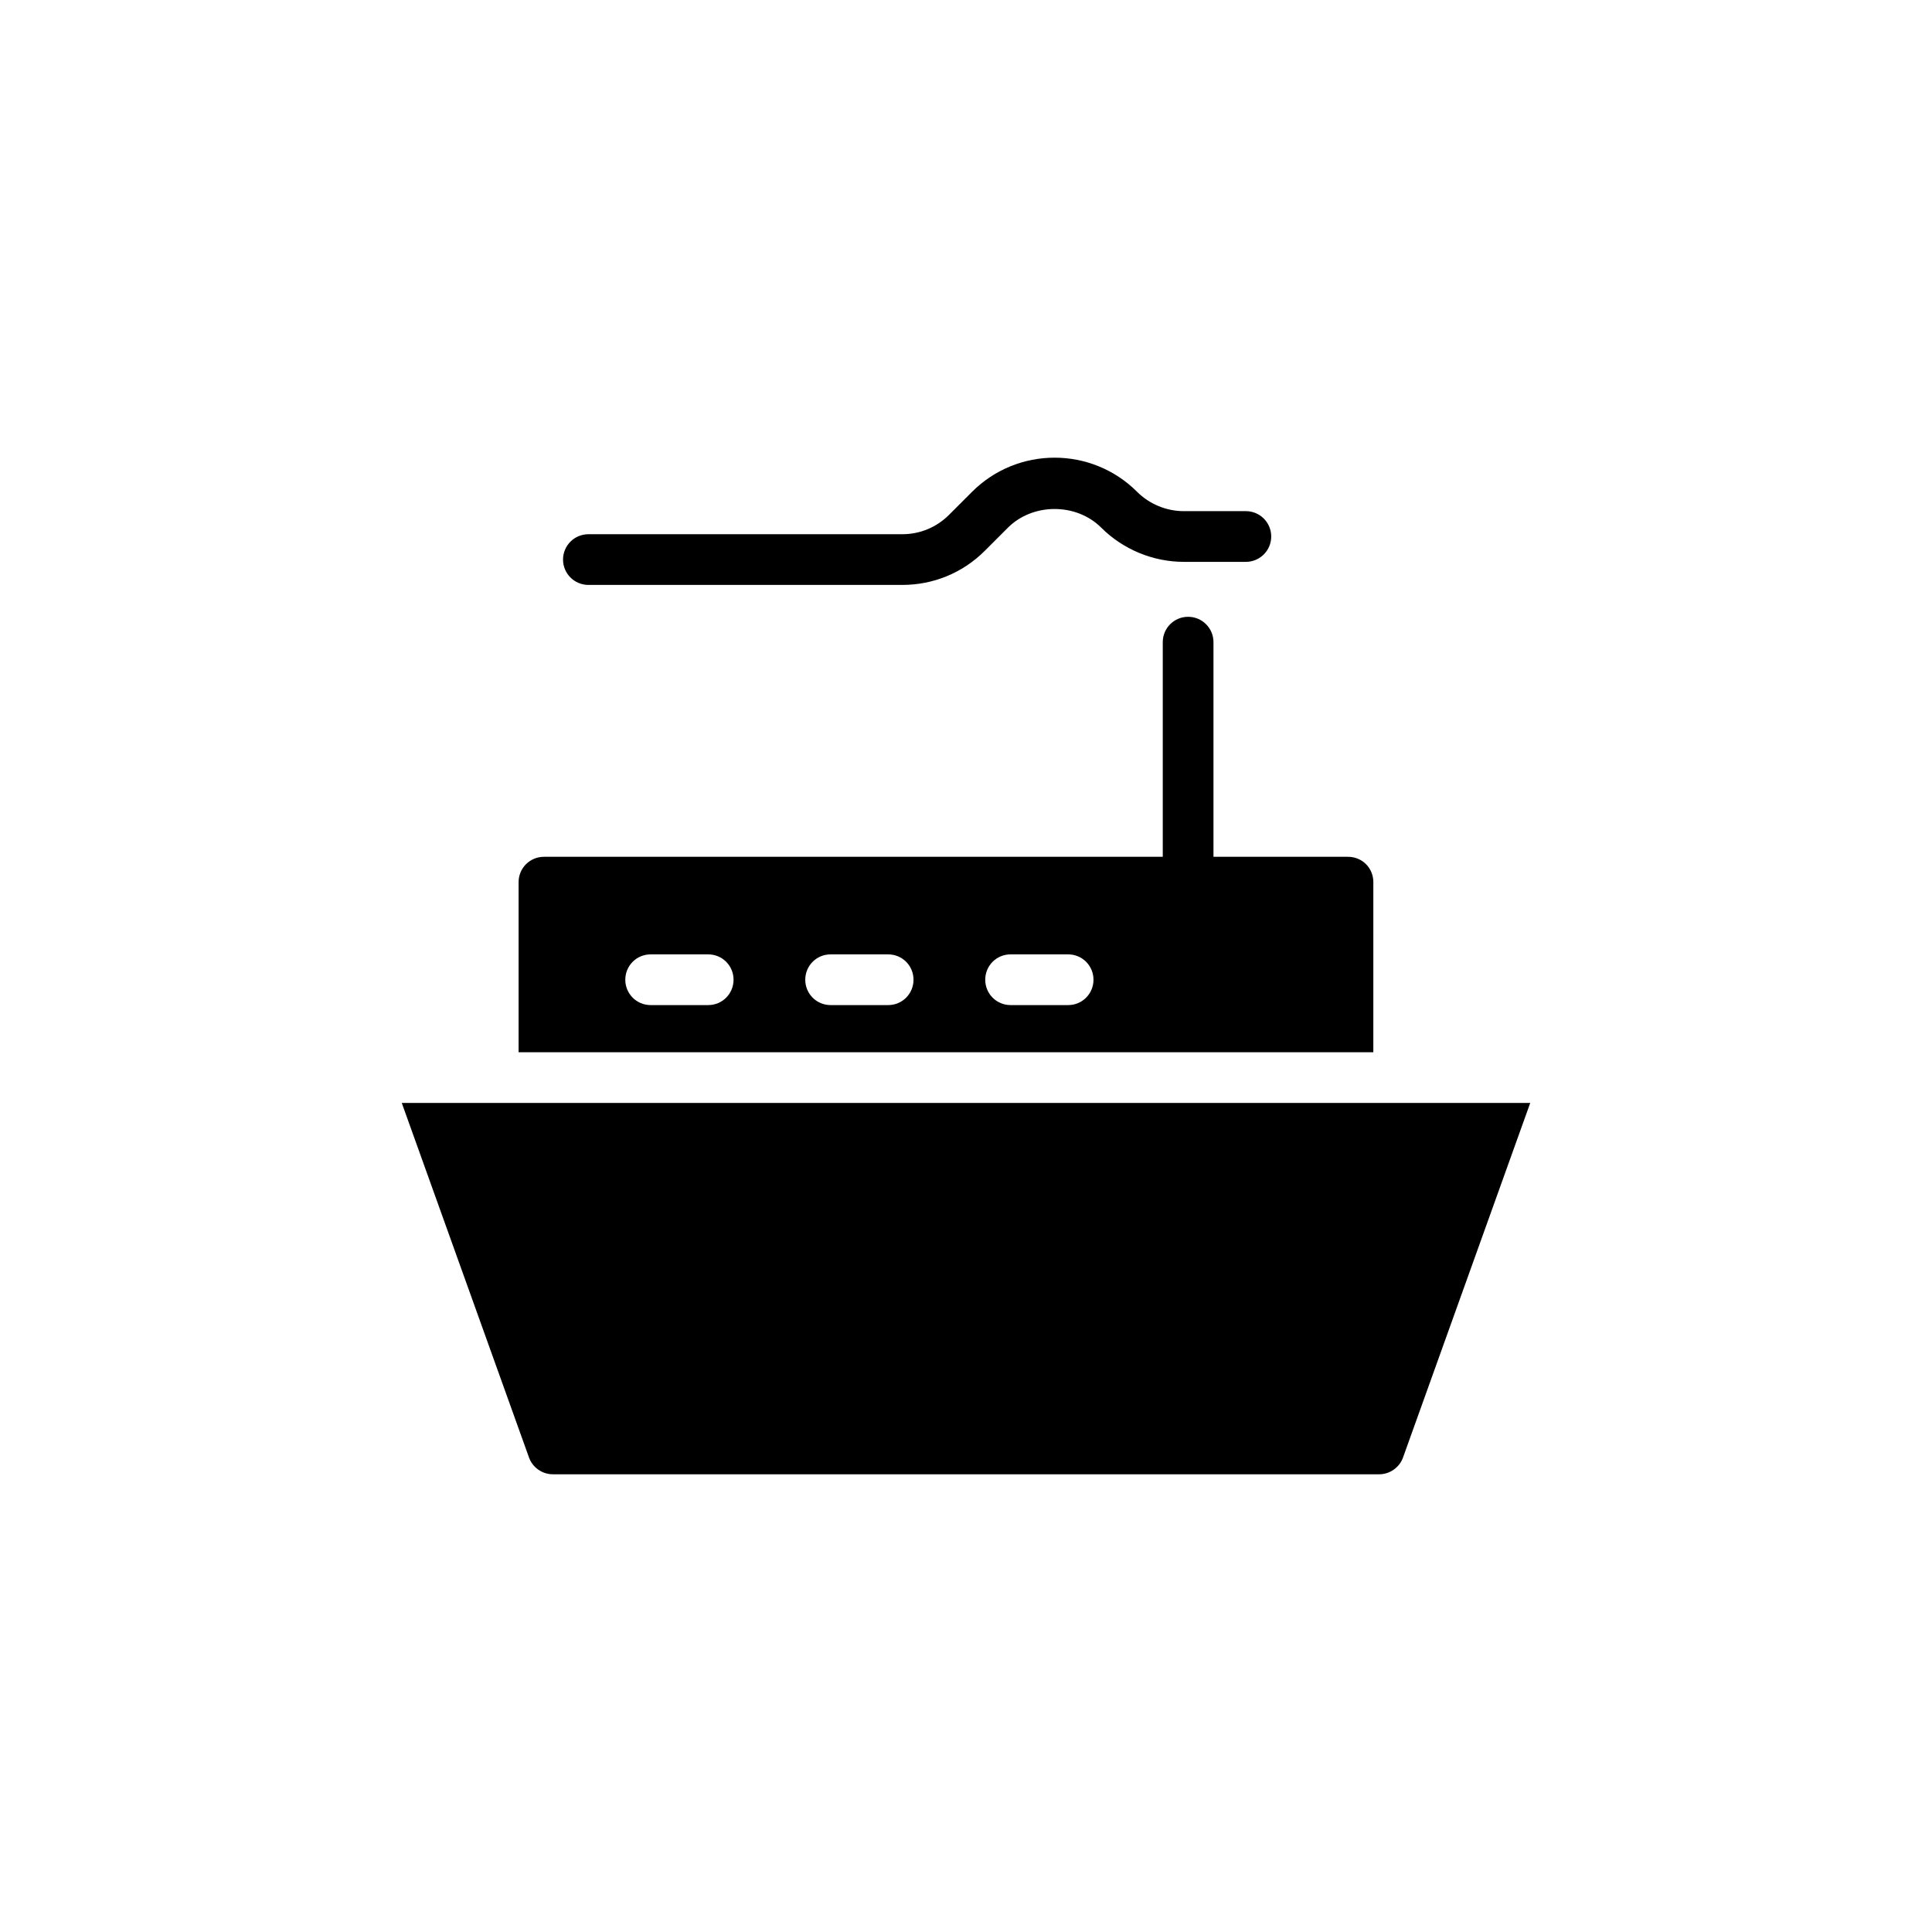 <?xml version="1.0" encoding="UTF-8"?>
<!-- Uploaded to: SVG Repo, www.svgrepo.com, Generator: SVG Repo Mixer Tools -->
<svg fill="#000000" width="800px" height="800px" version="1.1" viewBox="144 144 512 512" xmlns="http://www.w3.org/2000/svg">
 <g>
  <path d="m549.53 436.29-33.719 93.977c-0.941 2.621-3.492 4.434-6.312 4.434h-218.99c-2.82 0-5.375-1.812-6.312-4.434l-33.723-93.977z"/>
  <path d="m507.95 377.78c0-3.762-2.957-6.719-6.719-6.719h-35.648v-56.883c0-3.715-3.004-6.719-6.719-6.719-3.715 0-6.719 3.004-6.719 6.719v56.883h-163.99c-3.695 0-6.719 2.957-6.719 6.719v45.074h226.51zm-176.27 32.578h-15.25c-3.762 0-6.719-3.023-6.719-6.719s2.957-6.719 6.719-6.719h15.25c3.762 0 6.719 3.023 6.719 6.719-0.004 3.695-2.957 6.719-6.719 6.719zm47.691 0h-15.25c-3.762 0-6.719-3.023-6.719-6.719s2.957-6.719 6.719-6.719h15.25c3.762 0 6.719 3.023 6.719 6.719s-2.957 6.719-6.719 6.719zm47.695 0h-15.25c-3.762 0-6.719-3.023-6.719-6.719s2.957-6.719 6.719-6.719h15.25c3.762 0 6.719 3.023 6.719 6.719s-2.957 6.719-6.719 6.719z"/>
  <path d="m299.93 299.01h83.207c8.258 0 16.027-3.215 21.863-9.059l6.113-6.113c6.613-6.598 18.117-6.598 24.73 0 5.758 5.758 13.723 9.059 21.863 9.059h16.461c3.715 0 6.719-3.004 6.719-6.719 0-3.715-3.004-6.719-6.719-6.719h-16.461c-4.606 0-9.113-1.871-12.367-5.125-12.059-12.059-31.672-12.059-43.73 0l-6.113 6.113c-3.305 3.305-7.695 5.125-12.367 5.125l-83.199 0.004c-3.715 0-6.719 3.004-6.719 6.719 0.004 3.711 3.008 6.715 6.719 6.715z"/>
 </g>
</svg>